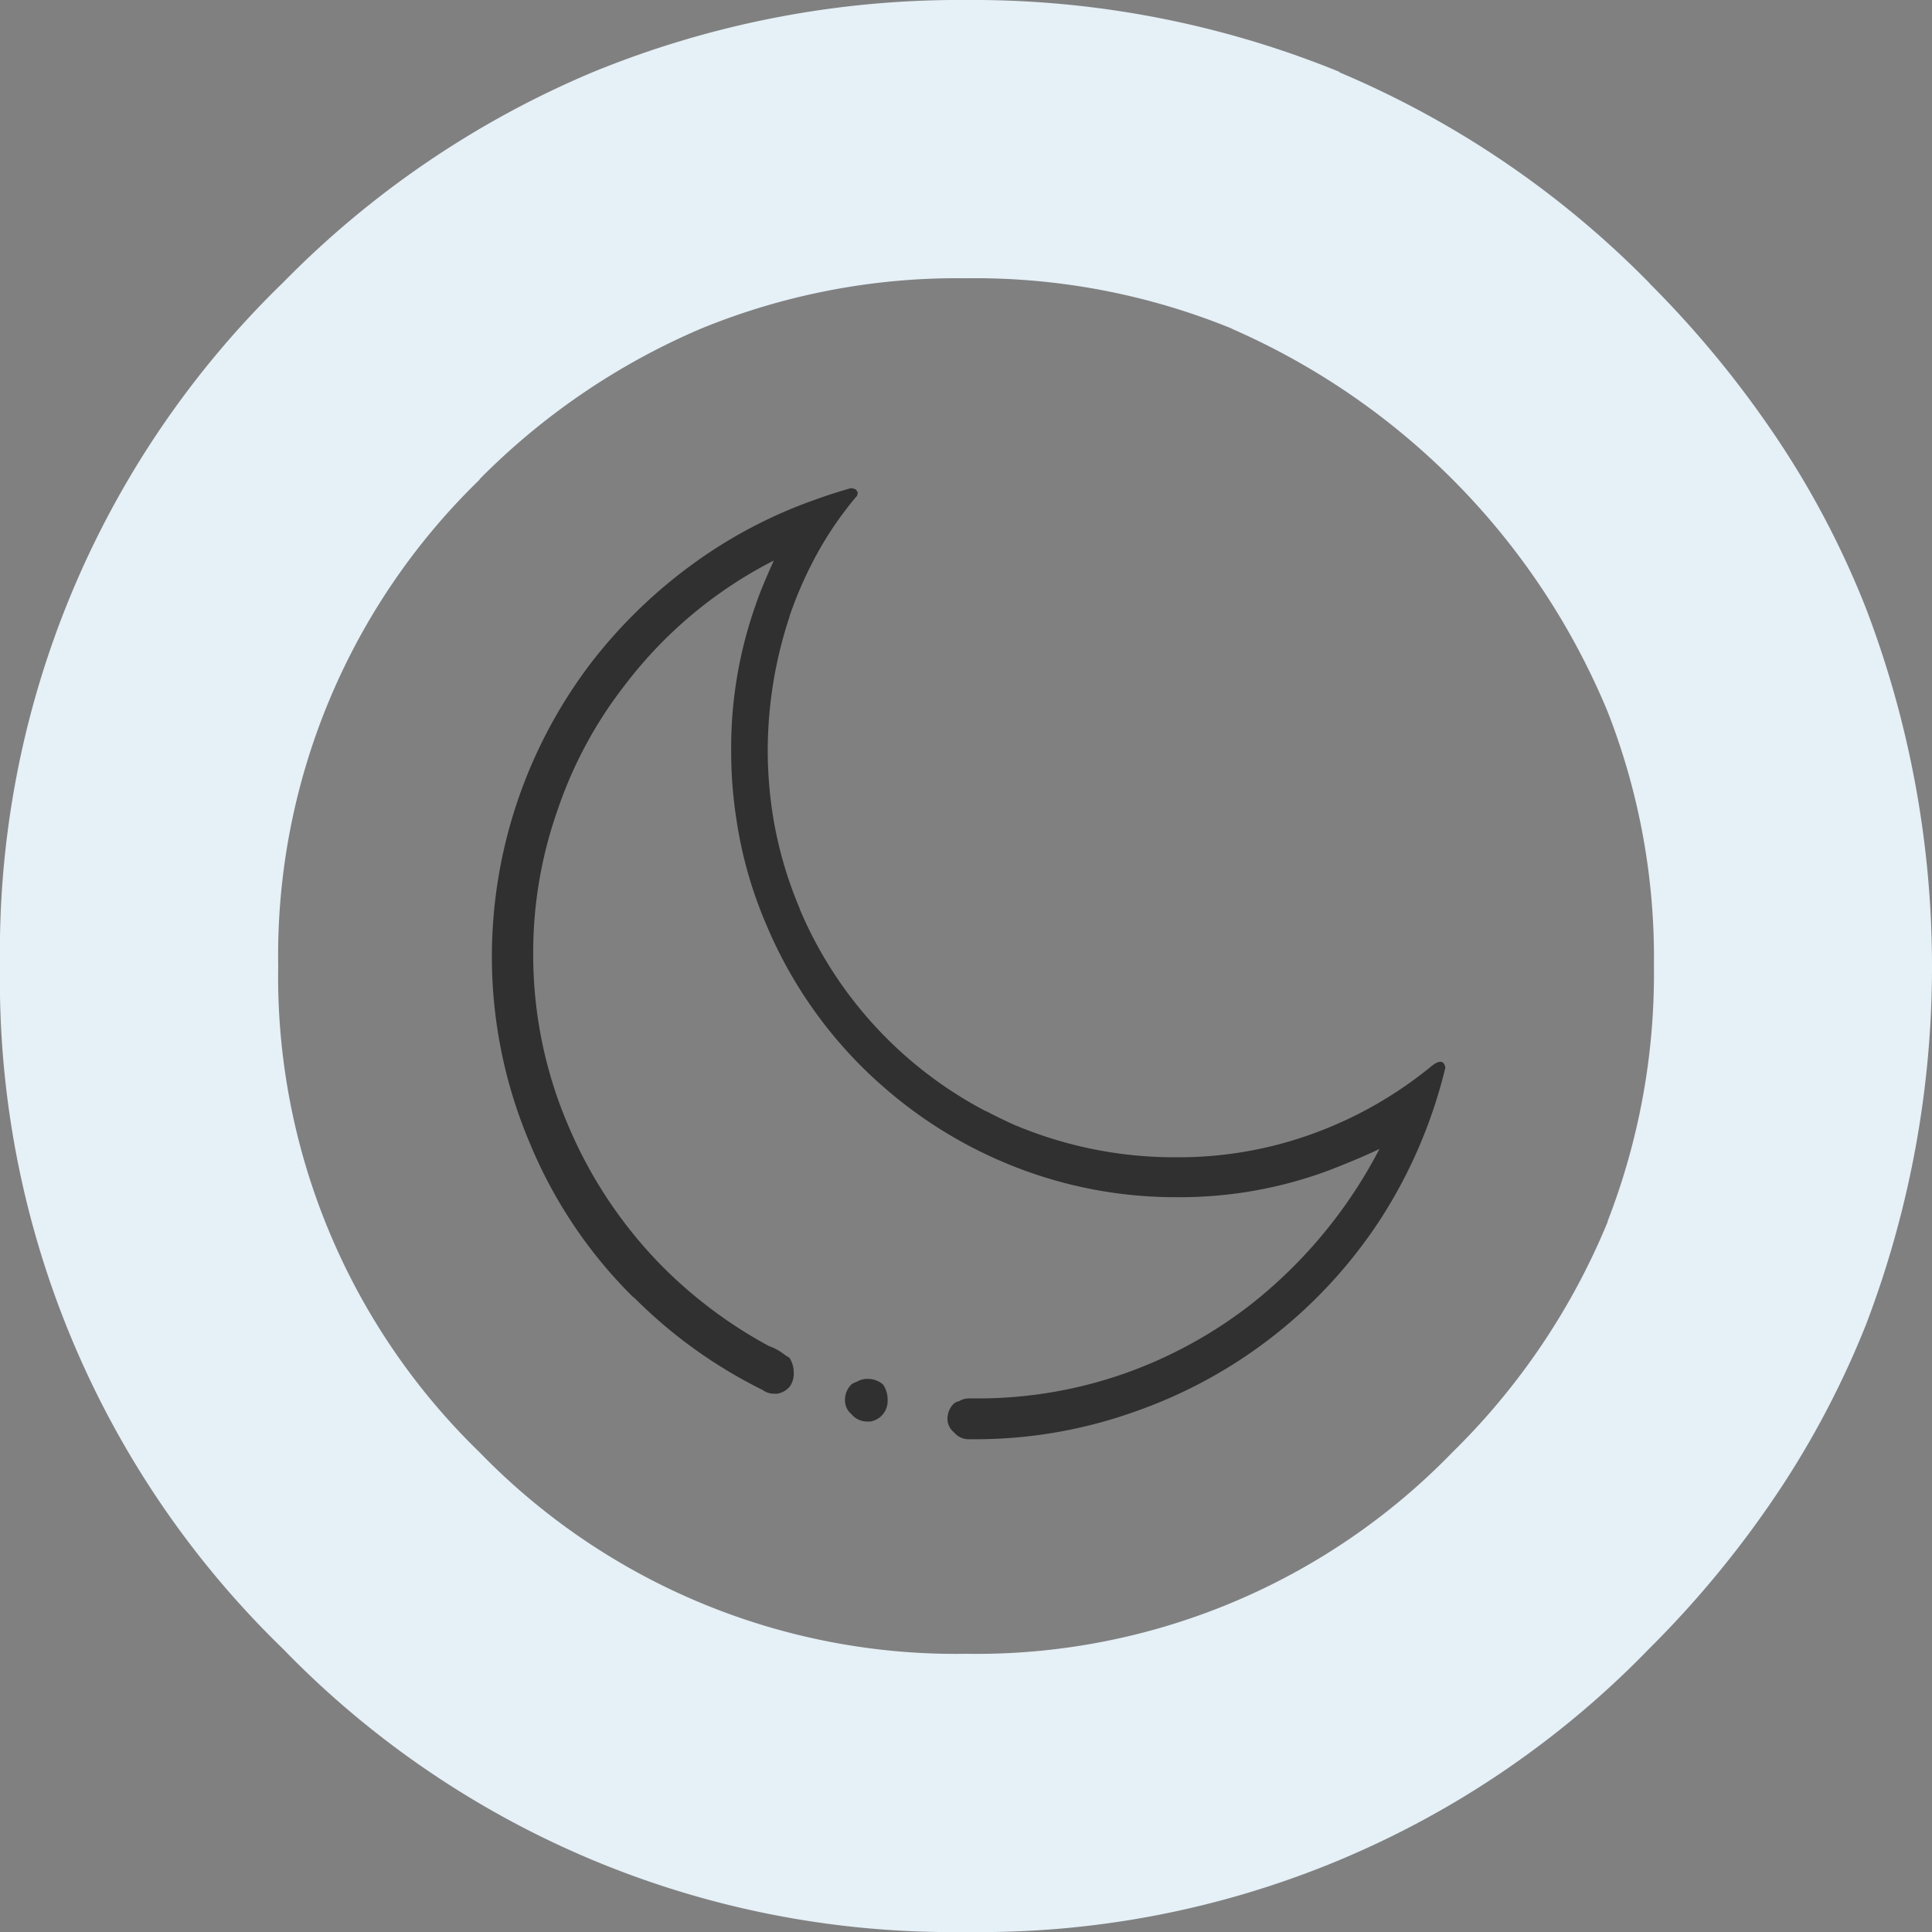 <svg xmlns="http://www.w3.org/2000/svg" width="83.142" height="83.142" viewBox="0 0 83.142 83.142"><rect x="0" y="0" width="83.142" height="83.142" fill="#808080" stroke="none"/><g transform="translate(0 0)"><path d="M85.241,26.441l-.02-.02a41.05,41.05,0,0,0-13.328-9.058v-.02A41.735,41.735,0,0,0,55.831,14.25a41.586,41.586,0,0,0-16.042,3.093,40.784,40.784,0,0,0-13.368,9.078A40.088,40.088,0,0,0,14.25,55.811,40.046,40.046,0,0,0,26.421,85.2a40.078,40.078,0,0,0,29.41,12.191A40.055,40.055,0,0,0,85.221,85.2a43.663,43.663,0,0,0,5.786-7.1,39.063,39.063,0,0,0,3.552-6.864,43.233,43.233,0,0,0,0-30.787,38.5,38.5,0,0,0-3.552-6.9,44.23,44.23,0,0,0-5.766-7.1M67.284,28.4h-.02A30.88,30.88,0,0,1,83.425,44.857a29.007,29.007,0,0,1,2,10.954,29.366,29.366,0,0,1-2,11.014l.02-.02a29.7,29.7,0,0,1-6.684,9.936,28.524,28.524,0,0,1-20.93,8.679,28.547,28.547,0,0,1-20.95-8.679,28.515,28.515,0,0,1-8.659-20.93A28.524,28.524,0,0,1,34.9,34.881h-.02A29.915,29.915,0,0,1,44.4,28.4a29.085,29.085,0,0,1,11.433-2.175A29.231,29.231,0,0,1,67.284,28.4Z" transform="translate(-14.25 -14.25)" fill="#e5f0f7"/><path d="M195.966,199.635q-.678-.3-1.317-.638l.02.02a17.5,17.5,0,0,1-8.021-8.7v-.02a17.354,17.354,0,0,1-1.1-3.671,17.921,17.921,0,0,1-.279-3.133,18.363,18.363,0,0,1,.938-5.766v-.02a17,17,0,0,1,.978-2.295,15.013,15.013,0,0,1,1.915-2.873l-.02.04a.323.323,0,0,0,.06-.2.192.192,0,0,0-.08-.1h.04a.529.529,0,0,0-.259-.08q-.838.239-1.656.539a20.43,20.43,0,0,0-4.529,2.295,21.518,21.518,0,0,0-4.948,4.629,20.86,20.86,0,0,0-4.31,12.63,20.5,20.5,0,0,0,1.636,8.1,20.109,20.109,0,0,0,4.449,6.624h.02a20.855,20.855,0,0,0,5.547,3.991.827.827,0,0,0,.5.16h.12a.885.885,0,0,0,.539-.3.937.937,0,0,0,.18-.579,1.191,1.191,0,0,0-.18-.658,1.048,1.048,0,0,0-.16-.1,2.457,2.457,0,0,0-.738-.419,19.677,19.677,0,0,1-4.509-3.352,19.291,19.291,0,0,1-4.09-6.066,18.644,18.644,0,0,1-1.536-7.442,18.436,18.436,0,0,1,1.057-6.225,18.247,18.247,0,0,1,2.913-5.387,18.721,18.721,0,0,1,6.385-5.327q-.559,1.237-.778,1.9a18.4,18.4,0,0,0-1.057,6.325,18.739,18.739,0,0,0,.219,2.873,18.191,18.191,0,0,0,1.3,4.589,19,19,0,0,0,4.11,6.105q.419.419.9.838a19.158,19.158,0,0,0,5.168,3.252,18.9,18.9,0,0,0,7.462,1.516,18.359,18.359,0,0,0,6.624-1.177q1.377-.539,2.115-.9a20.571,20.571,0,0,1-5.447,6.624,19.349,19.349,0,0,1-5.447,3.013,19.012,19.012,0,0,1-6.4,1.1h-.379a.8.8,0,0,0-.419.12.471.471,0,0,0-.219.1.9.9,0,0,0-.279.658.736.736,0,0,0,.279.579.813.813,0,0,0,.638.3h.279a20.377,20.377,0,0,0,6.9-1.2,20.769,20.769,0,0,0,10.595-8.36,21.148,21.148,0,0,0,2.733-6.425v-.02q-.1-.479-.658,0a17.372,17.372,0,0,1-4.928,2.813,16.879,16.879,0,0,1-6.026,1.057,17.7,17.7,0,0,1-6.844-1.357m-7.1,11.133a.924.924,0,0,0-.279.678.756.756,0,0,0,.279.6.869.869,0,0,0,.678.319h.12a.866.866,0,0,0,.559-.319.9.9,0,0,0,.2-.6,1.137,1.137,0,0,0-.2-.678,1.007,1.007,0,0,0-.678-.239.837.837,0,0,0-.439.12A1.008,1.008,0,0,0,188.863,210.768Z" transform="translate(-152.23 -151.19)" fill="#303030"/></g></svg>